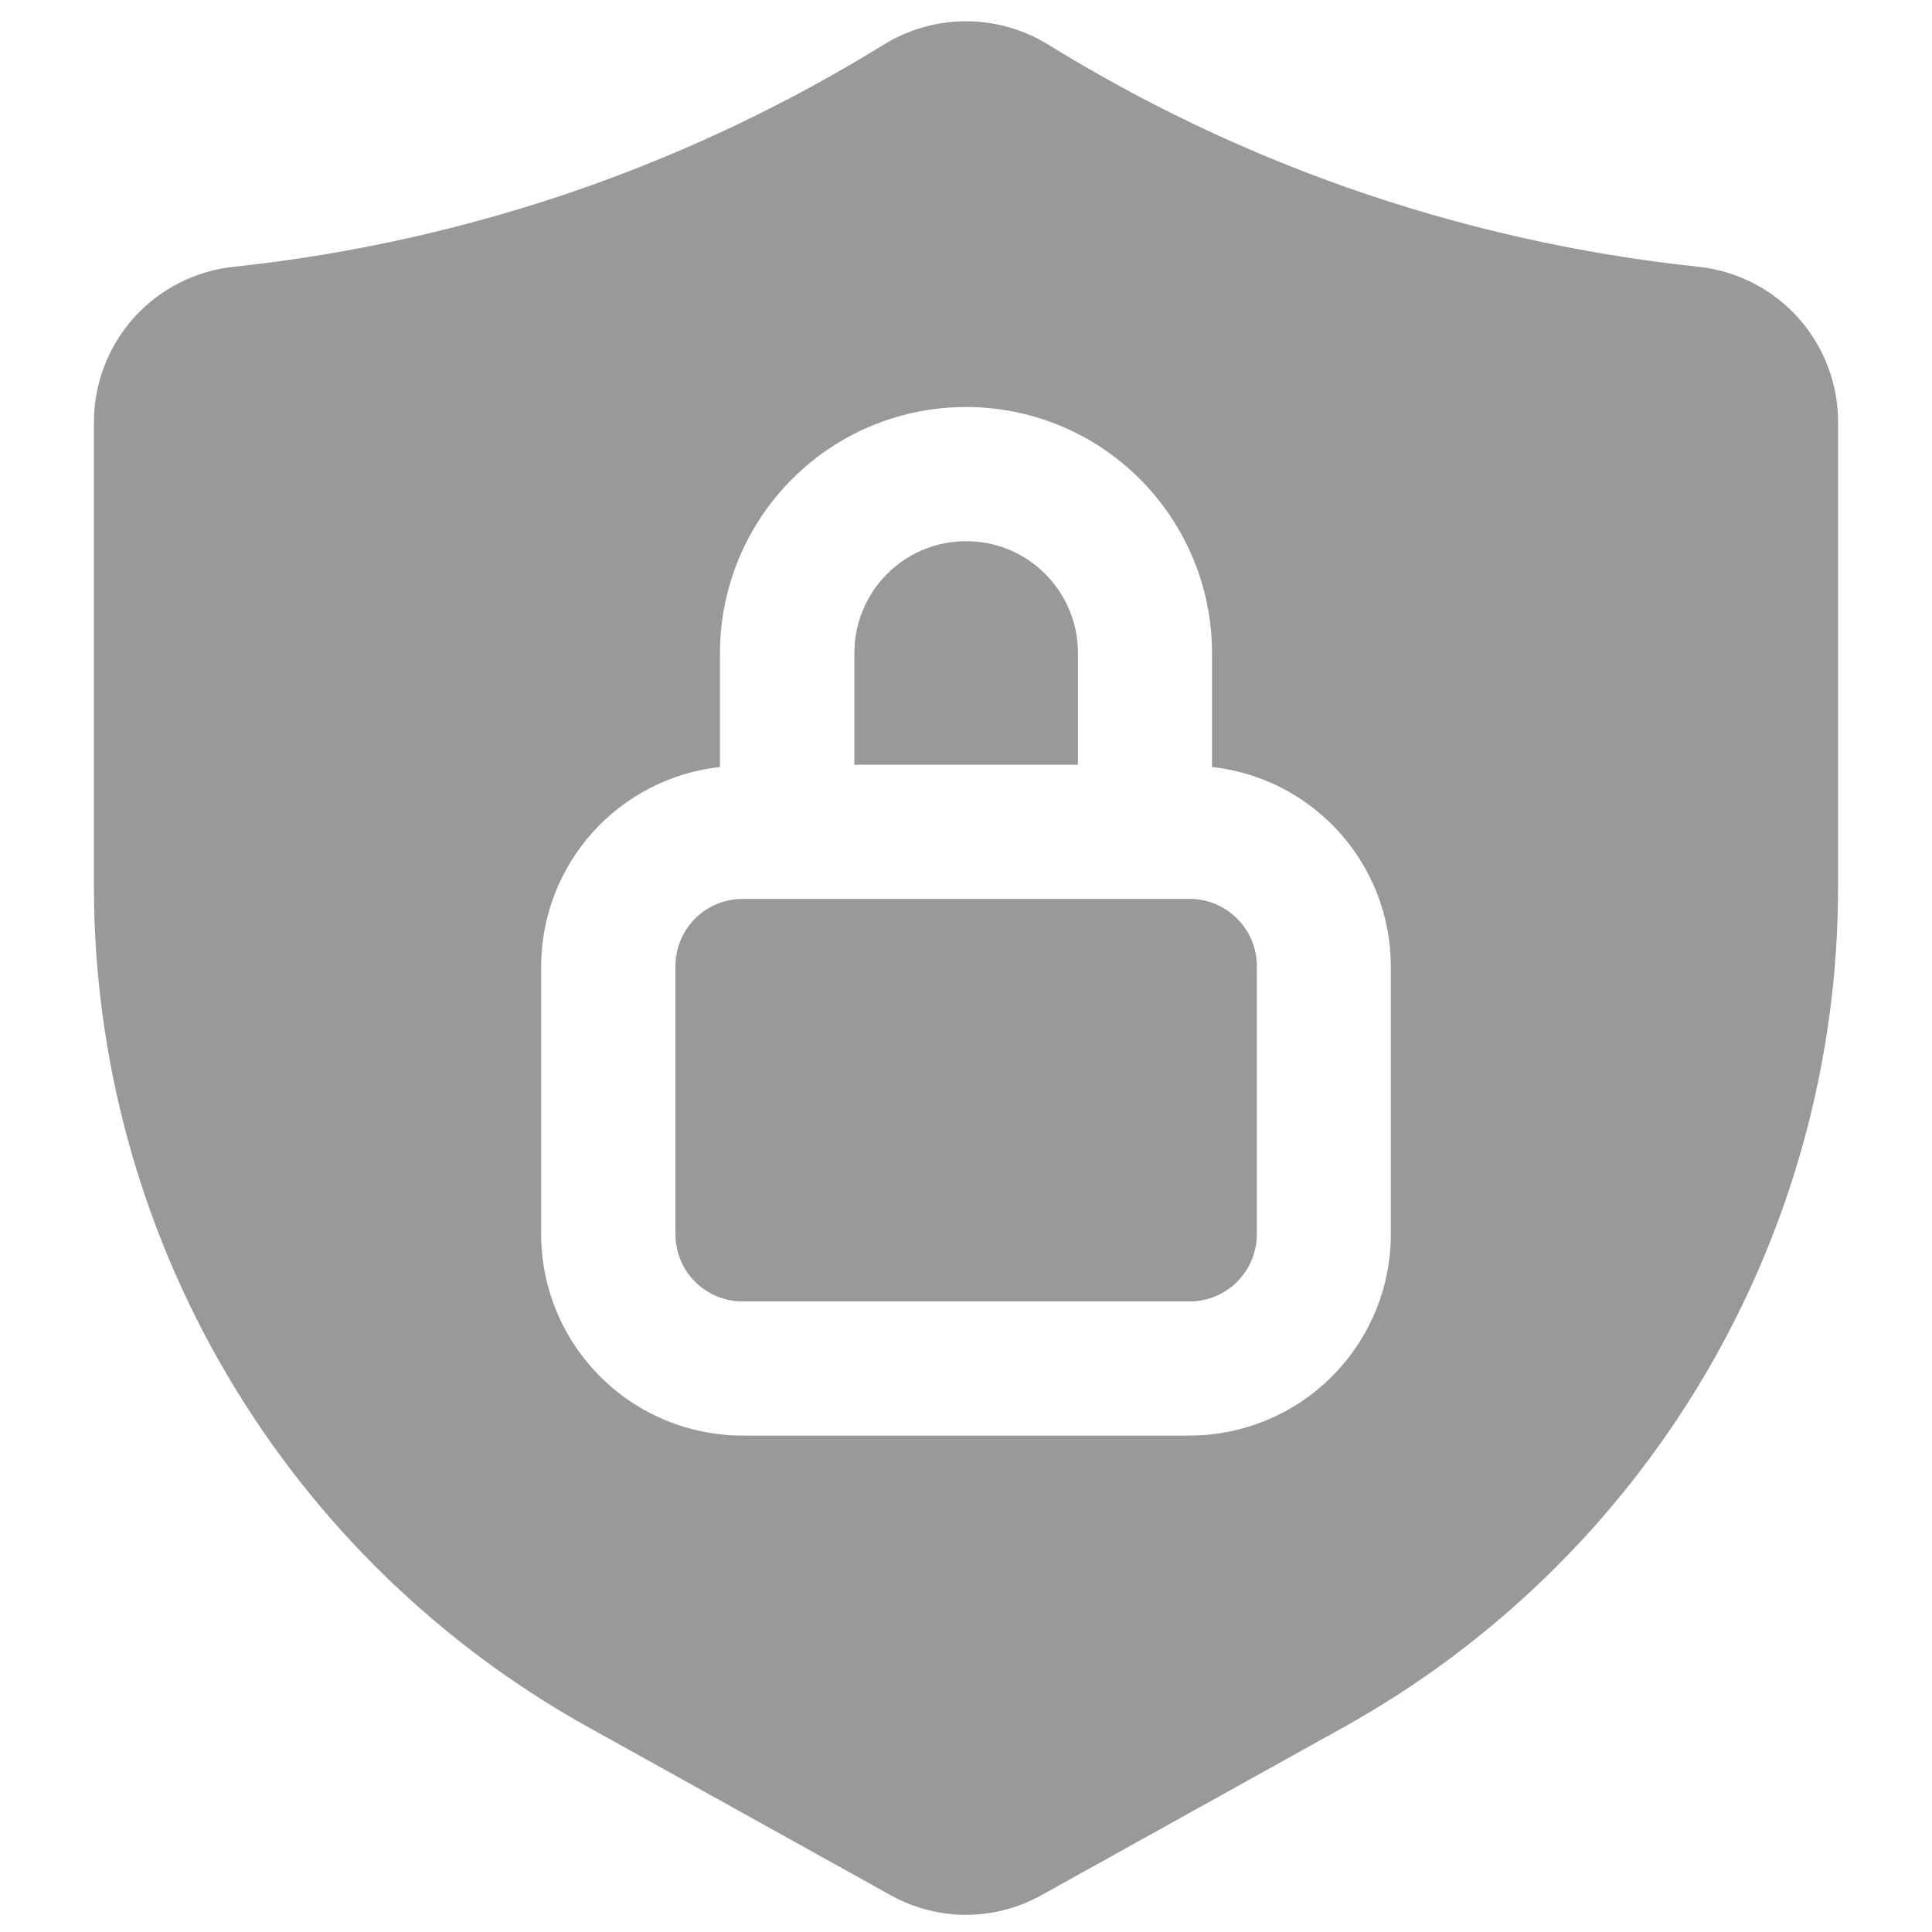 <svg width="18" height="18" viewBox="0 0 18 18" fill="none" xmlns="http://www.w3.org/2000/svg">
<path d="M10.043 6.083C10.043 5.807 9.933 5.542 9.738 5.347C9.543 5.151 9.278 5.042 9.001 5.042C8.725 5.042 8.46 5.151 8.265 5.347C8.069 5.542 7.96 5.807 7.96 6.083V7.125H10.043V6.083ZM11.085 8.375H6.918C6.752 8.375 6.593 8.441 6.476 8.558C6.359 8.675 6.293 8.834 6.293 9V11.5C6.293 11.666 6.359 11.825 6.476 11.942C6.593 12.059 6.752 12.125 6.918 12.125H11.085C11.25 12.125 11.409 12.059 11.526 11.942C11.643 11.825 11.709 11.666 11.71 11.5V9C11.709 8.834 11.643 8.675 11.526 8.558C11.409 8.441 11.25 8.375 11.085 8.375Z" fill="#999999"/>
<path d="M15.818 2.485C14.701 2.366 13.601 2.117 12.542 1.744C11.57 1.401 10.639 0.955 9.762 0.413C9.533 0.273 9.269 0.198 9 0.198C8.731 0.198 8.467 0.273 8.238 0.413C7.361 0.955 6.429 1.401 5.458 1.744C4.399 2.117 3.3 2.366 2.183 2.485C1.825 2.521 1.492 2.69 1.25 2.957C1.009 3.225 0.875 3.573 0.875 3.933V8.263C0.876 9.86 1.303 11.428 2.113 12.805C2.923 14.182 4.087 15.317 5.483 16.093L8.292 17.654C8.508 17.776 8.752 17.84 9 17.84C9.248 17.84 9.492 17.776 9.708 17.654L12.517 16.093C13.913 15.317 15.076 14.182 15.887 12.805C16.697 11.428 17.125 9.86 17.125 8.263V3.934C17.126 3.574 16.992 3.225 16.751 2.958C16.509 2.69 16.177 2.522 15.818 2.485ZM12.958 11.5C12.958 11.997 12.76 12.474 12.408 12.825C12.057 13.177 11.58 13.374 11.083 13.375H6.917C6.42 13.374 5.943 13.177 5.592 12.825C5.24 12.474 5.042 11.997 5.042 11.5V9C5.043 8.54 5.214 8.097 5.521 7.755C5.829 7.413 6.251 7.196 6.708 7.146V6.083C6.708 5.476 6.95 4.893 7.38 4.463C7.809 4.033 8.392 3.792 9 3.792C9.608 3.792 10.191 4.033 10.62 4.463C11.05 4.893 11.292 5.476 11.292 6.083V7.146C11.749 7.196 12.171 7.413 12.479 7.755C12.786 8.097 12.957 8.54 12.958 9V11.5Z" fill="#999999"/>
</svg>
